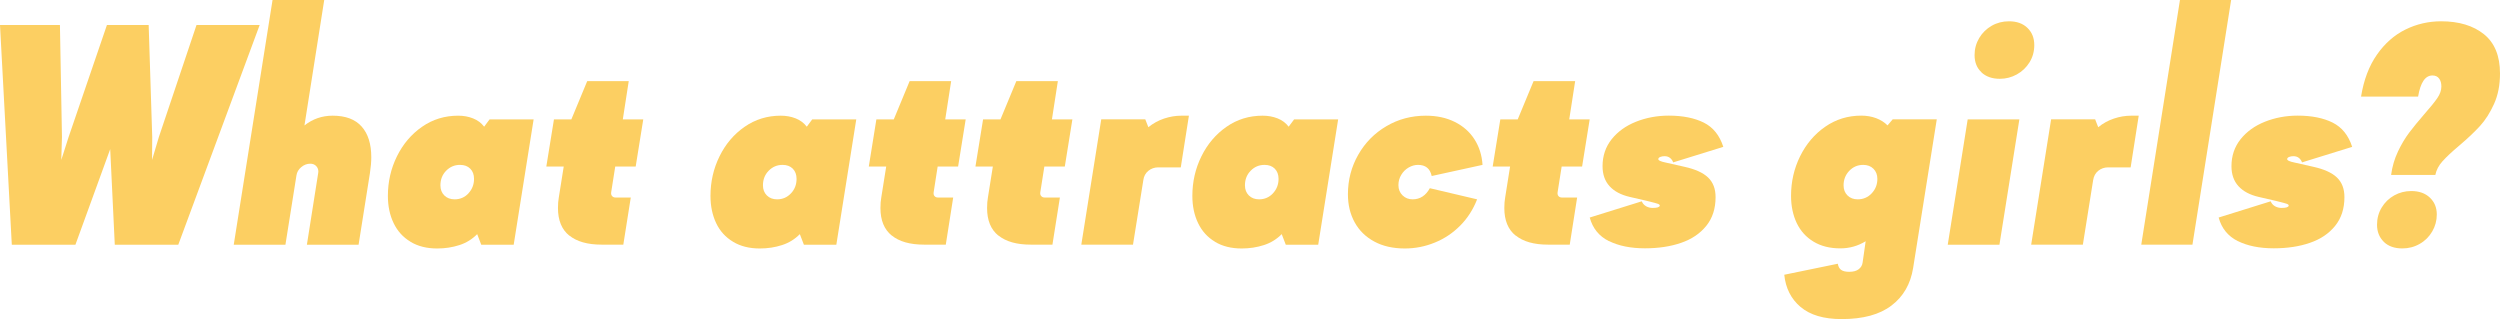 <?xml version="1.0" encoding="UTF-8"?>
<svg id="_レイヤー_2" data-name="レイヤー 2" xmlns="http://www.w3.org/2000/svg" width="442.59" height="56.51" viewBox="0 0 442.59 56.51">
  <defs>
    <style>
      .cls-1 {
        fill: #fccf62;
        stroke-width: 0px;
      }
    </style>
  </defs>
  <g id="DESIGN">
    <g>
      <path class="cls-1" d="M0,4.43h10.61l.36,19.82-.12,4.07,1.29-4.04,6.79-19.85h7.39l.63,19.82-.03,4.07,1.2-4.04,6.67-19.85h11.18l-14.41,38.9h-11.24l-.81-16.93-6.16,16.93H2.09L0,4.43Z"/>
      <path class="cls-1" d="M57.4,0l-3.5,22.21c1.45-1.15,3.12-1.73,4.99-1.73,2.29,0,4,.64,5.14,1.93,1.14,1.28,1.7,3.09,1.7,5.43,0,.82-.08,1.75-.24,2.81l-2.01,12.68h-9.15l2-12.68c.02-.06.03-.15.03-.27,0-.39-.13-.73-.4-1-.27-.27-.61-.4-1.03-.4-.58,0-1.11.2-1.6.61-.49.41-.77.9-.85,1.48l-1.95,12.26h-9.15L48.25,0h9.15Z"/>
      <path class="cls-1" d="M72.68,42.8c-1.32-.79-2.31-1.88-2.99-3.29-.68-1.41-1.02-3.02-1.02-4.83,0-2.49.53-4.83,1.6-7,1.07-2.17,2.55-3.92,4.44-5.23,1.89-1.32,4.03-1.97,6.4-1.97.96,0,1.84.16,2.64.48.81.32,1.46.81,1.96,1.47l.96-1.29h7.8l-3.53,22.19h-5.74l-.72-1.88c-.88.89-1.93,1.55-3.15,1.94-1.23.4-2.54.6-3.93.6-1.83,0-3.41-.39-4.72-1.18ZM82.93,34.22c.66-.7.99-1.56.99-2.55,0-.76-.22-1.36-.67-1.81-.45-.45-1.05-.67-1.81-.67-.96,0-1.77.34-2.45,1.03-.68.69-1.02,1.55-1.02,2.59,0,.74.23,1.33.69,1.79.46.46,1.07.69,1.83.69.98,0,1.79-.36,2.45-1.06Z"/>
      <path class="cls-1" d="M100.78,41.71c-1.33-1.08-2-2.7-2-4.88,0-.71.05-1.34.15-1.88l.87-5.47h-3.08l1.35-8.34h3.08l2.81-6.78h7.35l-1.05,6.78h3.62l-1.34,8.34h-3.62l-.09.57-.63,4c-.04.28.02.51.17.67.15.17.35.25.61.25h2.69l-1.32,8.34h-3.86c-2.47,0-4.37-.54-5.71-1.62Z"/>
      <path class="cls-1" d="M129.78,42.8c-1.32-.79-2.32-1.88-2.99-3.29-.67-1.41-1.01-3.02-1.01-4.83,0-2.49.53-4.83,1.6-7,1.06-2.17,2.55-3.92,4.44-5.23,1.9-1.32,4.03-1.97,6.4-1.97.96,0,1.84.16,2.65.48.8.32,1.46.81,1.96,1.47l.96-1.29h7.8l-3.53,22.19h-5.74l-.72-1.88c-.88.89-1.93,1.55-3.16,1.94-1.22.4-2.53.6-3.93.6-1.83,0-3.41-.39-4.72-1.18ZM140.04,34.22c.66-.7.98-1.56.98-2.55,0-.76-.23-1.36-.67-1.81-.45-.45-1.05-.67-1.81-.67-.96,0-1.77.34-2.45,1.03-.68.69-1.02,1.55-1.02,2.59,0,.74.23,1.33.69,1.79s1.06.69,1.82.69c.98,0,1.79-.36,2.45-1.06Z"/>
      <path class="cls-1" d="M157.88,41.71c-1.34-1.08-2.01-2.7-2.01-4.88,0-.71.05-1.34.15-1.88l.87-5.47h-3.08l1.34-8.34h3.08l2.81-6.78h7.35l-1.05,6.78h3.62l-1.34,8.34h-3.62l-.09.57-.62,4c-.04.28.01.51.16.67.15.17.35.25.61.25h2.69l-1.31,8.34h-3.86c-2.47,0-4.38-.54-5.71-1.62Z"/>
      <path class="cls-1" d="M176.75,41.71c-1.34-1.08-2-2.7-2-4.88,0-.71.05-1.34.15-1.88l.87-5.47h-3.08l1.35-8.34h3.08l2.81-6.78h7.35l-1.05,6.78h3.62l-1.34,8.34h-3.62l-.09.57-.63,4c-.04.28.01.51.17.67.15.17.35.25.61.25h2.69l-1.32,8.34h-3.86c-2.47,0-4.37-.54-5.71-1.62Z"/>
      <path class="cls-1" d="M202.76,21.14l.54,1.38c.84-.68,1.77-1.19,2.78-1.53,1.02-.34,2.04-.51,3.05-.51h1.35l-1.44,9.15h-4.01c-.65,0-1.23.21-1.73.61-.5.41-.8.96-.89,1.66l-1.83,11.42h-9.15l3.53-22.19h7.8Z"/>
      <path class="cls-1" d="M215.1,42.8c-1.32-.79-2.31-1.88-2.99-3.29-.68-1.41-1.02-3.02-1.02-4.83,0-2.49.53-4.83,1.6-7,1.07-2.17,2.55-3.92,4.44-5.23,1.89-1.32,4.02-1.97,6.4-1.97.96,0,1.84.16,2.65.48.81.32,1.46.81,1.96,1.47l.96-1.29h7.8l-3.53,22.19h-5.74l-.72-1.88c-.88.89-1.93,1.55-3.16,1.94-1.23.4-2.54.6-3.93.6-1.83,0-3.41-.39-4.72-1.18ZM225.36,34.22c.66-.7.99-1.56.99-2.55,0-.76-.23-1.36-.67-1.81-.45-.45-1.05-.67-1.81-.67-.96,0-1.78.34-2.45,1.03-.68.69-1.02,1.55-1.02,2.59,0,.74.23,1.33.69,1.79.46.46,1.07.69,1.82.69.97,0,1.79-.36,2.45-1.06Z"/>
      <path class="cls-1" d="M243.29,42.76c-1.51-.82-2.67-1.95-3.46-3.39-.8-1.45-1.2-3.1-1.2-4.98,0-2.53.61-4.87,1.83-7,1.21-2.13,2.88-3.82,4.98-5.05,2.1-1.24,4.43-1.86,6.98-1.86,1.95,0,3.66.37,5.14,1.11,1.48.74,2.63,1.76,3.47,3.07.84,1.31,1.32,2.81,1.43,4.53l-9,1.97c-.28-1.32-1.09-1.97-2.42-1.97-.56,0-1.11.15-1.65.46-.54.31-.98.74-1.31,1.29-.34.55-.51,1.16-.51,1.84,0,.74.25,1.34.73,1.81.49.47,1.08.7,1.78.7,1.32,0,2.33-.66,3.05-1.97l8.37,1.97c-.7,1.79-1.69,3.34-2.99,4.65-1.3,1.31-2.79,2.31-4.49,3-1.7.7-3.47,1.05-5.32,1.05-2.09,0-3.9-.41-5.41-1.23Z"/>
      <path class="cls-1" d="M268.32,41.71c-1.34-1.08-2-2.7-2-4.88,0-.71.05-1.34.15-1.88l.87-5.47h-3.08l1.35-8.34h3.08l2.81-6.78h7.36l-1.05,6.78h3.62l-1.34,8.34h-3.62l-.09.57-.63,4c-.04.28.02.51.16.67.15.17.36.25.61.25h2.69l-1.31,8.34h-3.86c-2.47,0-4.38-.54-5.71-1.62Z"/>
      <path class="cls-1" d="M284.82,42.68c-1.74-.87-2.86-2.26-3.38-4.17l9.21-2.87c.16.38.42.67.76.87.35.2.74.3,1.18.3.78,0,1.19-.13,1.25-.39.02-.14-.1-.25-.34-.34-.25-.09-.71-.21-1.39-.38l-.6-.15-2.99-.69c-1.56-.36-2.75-1-3.57-1.9-.83-.91-1.24-2.09-1.24-3.54,0-1.83.54-3.42,1.61-4.77,1.08-1.35,2.51-2.38,4.31-3.1,1.79-.71,3.73-1.08,5.8-1.08,2.49,0,4.56.42,6.21,1.24,1.65.83,2.79,2.25,3.45,4.29l-8.88,2.75c-.1-.31-.29-.58-.55-.79-.27-.21-.59-.31-.97-.31-.28,0-.53.04-.75.13-.22.09-.34.21-.36.37-.02.24.42.45,1.32.63l3.32.75c1.89.42,3.28,1.04,4.17,1.89.89.85,1.33,2.01,1.33,3.48,0,2.04-.55,3.73-1.65,5.09-1.1,1.36-2.58,2.36-4.45,3-1.87.65-4.01.97-6.4.97-2.53,0-4.66-.43-6.4-1.3Z"/>
      <path class="cls-1" d="M318.77,54.35c-1.69-1.43-2.65-3.34-2.89-5.71l9.48-1.95c.08.5.28.87.59,1.09.32.23.8.34,1.43.34.72,0,1.28-.15,1.68-.46.4-.31.63-.7.69-1.18l.54-3.77c-1.38.84-2.87,1.26-4.49,1.26-1.83,0-3.41-.39-4.72-1.18-1.32-.79-2.31-1.88-2.99-3.29-.67-1.41-1.01-3.02-1.01-4.83,0-2.49.53-4.83,1.6-7,1.07-2.17,2.55-3.92,4.44-5.23,1.9-1.32,4.03-1.97,6.4-1.97.94,0,1.81.15,2.62.45.8.3,1.48.73,2.02,1.28l.92-1.08h7.8l-4.19,26.34c-.46,2.83-1.73,5.04-3.83,6.63-2.09,1.6-5.03,2.4-8.82,2.4-3.17,0-5.6-.72-7.28-2.16ZM331.36,34.22c.67-.7,1-1.56,1-2.55,0-.74-.23-1.33-.69-1.79s-1.06-.69-1.82-.69c-.98,0-1.8.36-2.47,1.06-.67.71-1,1.56-1,2.56,0,.74.23,1.33.69,1.79.46.46,1.06.69,1.82.69.98,0,1.8-.36,2.47-1.06Z"/>
      <path class="cls-1" d="M348.35,21.14h9.15l-3.53,22.19h-9.15l3.53-22.19ZM350.8,12.8c-.82-.75-1.23-1.77-1.23-3.05,0-1.1.28-2.1.82-3.02.55-.92,1.29-1.64,2.21-2.17.93-.53,1.95-.79,3.06-.79,1.38,0,2.47.39,3.27,1.17.81.78,1.21,1.79,1.21,3.05,0,1.12-.28,2.13-.84,3.04-.56.91-1.31,1.62-2.24,2.14-.94.52-1.94.78-3.02.78-1.36,0-2.44-.38-3.26-1.14Z"/>
      <path class="cls-1" d="M370.92,21.14l.54,1.38c.84-.68,1.76-1.19,2.78-1.53,1.01-.34,2.03-.51,3.05-.51h1.34l-1.43,9.15h-4c-.66,0-1.24.21-1.74.61-.5.41-.79.96-.9,1.66l-1.82,11.42h-9.15l3.53-22.19h7.8Z"/>
      <path class="cls-1" d="M385.93,0h9.06l-6.85,43.32h-9.06l6.85-43.32Z"/>
      <path class="cls-1" d="M396.16,42.68c-1.73-.87-2.86-2.26-3.38-4.17l9.21-2.87c.16.38.42.67.76.87.35.2.74.3,1.18.3.78,0,1.19-.13,1.25-.39.02-.14-.09-.25-.34-.34-.25-.09-.71-.21-1.39-.38l-.6-.15-2.99-.69c-1.56-.36-2.75-1-3.57-1.9-.83-.91-1.24-2.09-1.24-3.54,0-1.83.54-3.42,1.61-4.77,1.08-1.35,2.51-2.38,4.31-3.1,1.79-.71,3.73-1.08,5.8-1.08,2.49,0,4.56.42,6.2,1.24,1.65.83,2.79,2.25,3.45,4.29l-8.88,2.75c-.1-.31-.29-.58-.55-.79-.27-.21-.59-.31-.97-.31-.28,0-.53.04-.75.13-.22.09-.34.21-.36.37-.02.24.42.45,1.32.63l3.32.75c1.89.42,3.28,1.04,4.17,1.89.89.85,1.33,2.01,1.33,3.48,0,2.04-.55,3.73-1.65,5.09-1.1,1.36-2.58,2.36-4.46,3-1.87.65-4.01.97-6.4.97-2.53,0-4.66-.43-6.4-1.3Z"/>
      <path class="cls-1" d="M424.51,26.85c.61-1.28,1.27-2.39,1.99-3.35.72-.96,1.62-2.05,2.69-3.29,1.05-1.19,1.82-2.14,2.3-2.84.48-.7.72-1.38.72-2.06,0-.58-.13-1.05-.4-1.41-.27-.36-.67-.54-1.18-.54-1.28,0-2.12,1.25-2.54,3.74h-10.1c.48-2.95,1.41-5.42,2.81-7.42,1.39-1.99,3.08-3.48,5.05-4.45,1.97-.97,4.08-1.46,6.31-1.46,3.17,0,5.7.77,7.59,2.29,1.89,1.52,2.84,3.84,2.84,6.95,0,2.04-.35,3.83-1.05,5.38s-1.53,2.86-2.48,3.9c-.96,1.05-2.18,2.21-3.68,3.48-1.32,1.11-2.31,2.04-2.97,2.78-.67.74-1.09,1.55-1.27,2.42h-7.83c.2-1.48.6-2.85,1.21-4.13ZM422.02,42.81c-.79-.78-1.2-1.78-1.2-3.01,0-1.12.27-2.14.82-3.05.55-.91,1.28-1.63,2.21-2.15.93-.52,1.94-.78,3.03-.78,1.38,0,2.47.39,3.29,1.16.82.78,1.23,1.77,1.23,2.99,0,1.08-.27,2.08-.81,3.01-.54.92-1.27,1.66-2.21,2.19-.93.54-1.96.81-3.08.81-1.39,0-2.49-.39-3.29-1.17Z"/>
    </g>
  </g>
</svg>